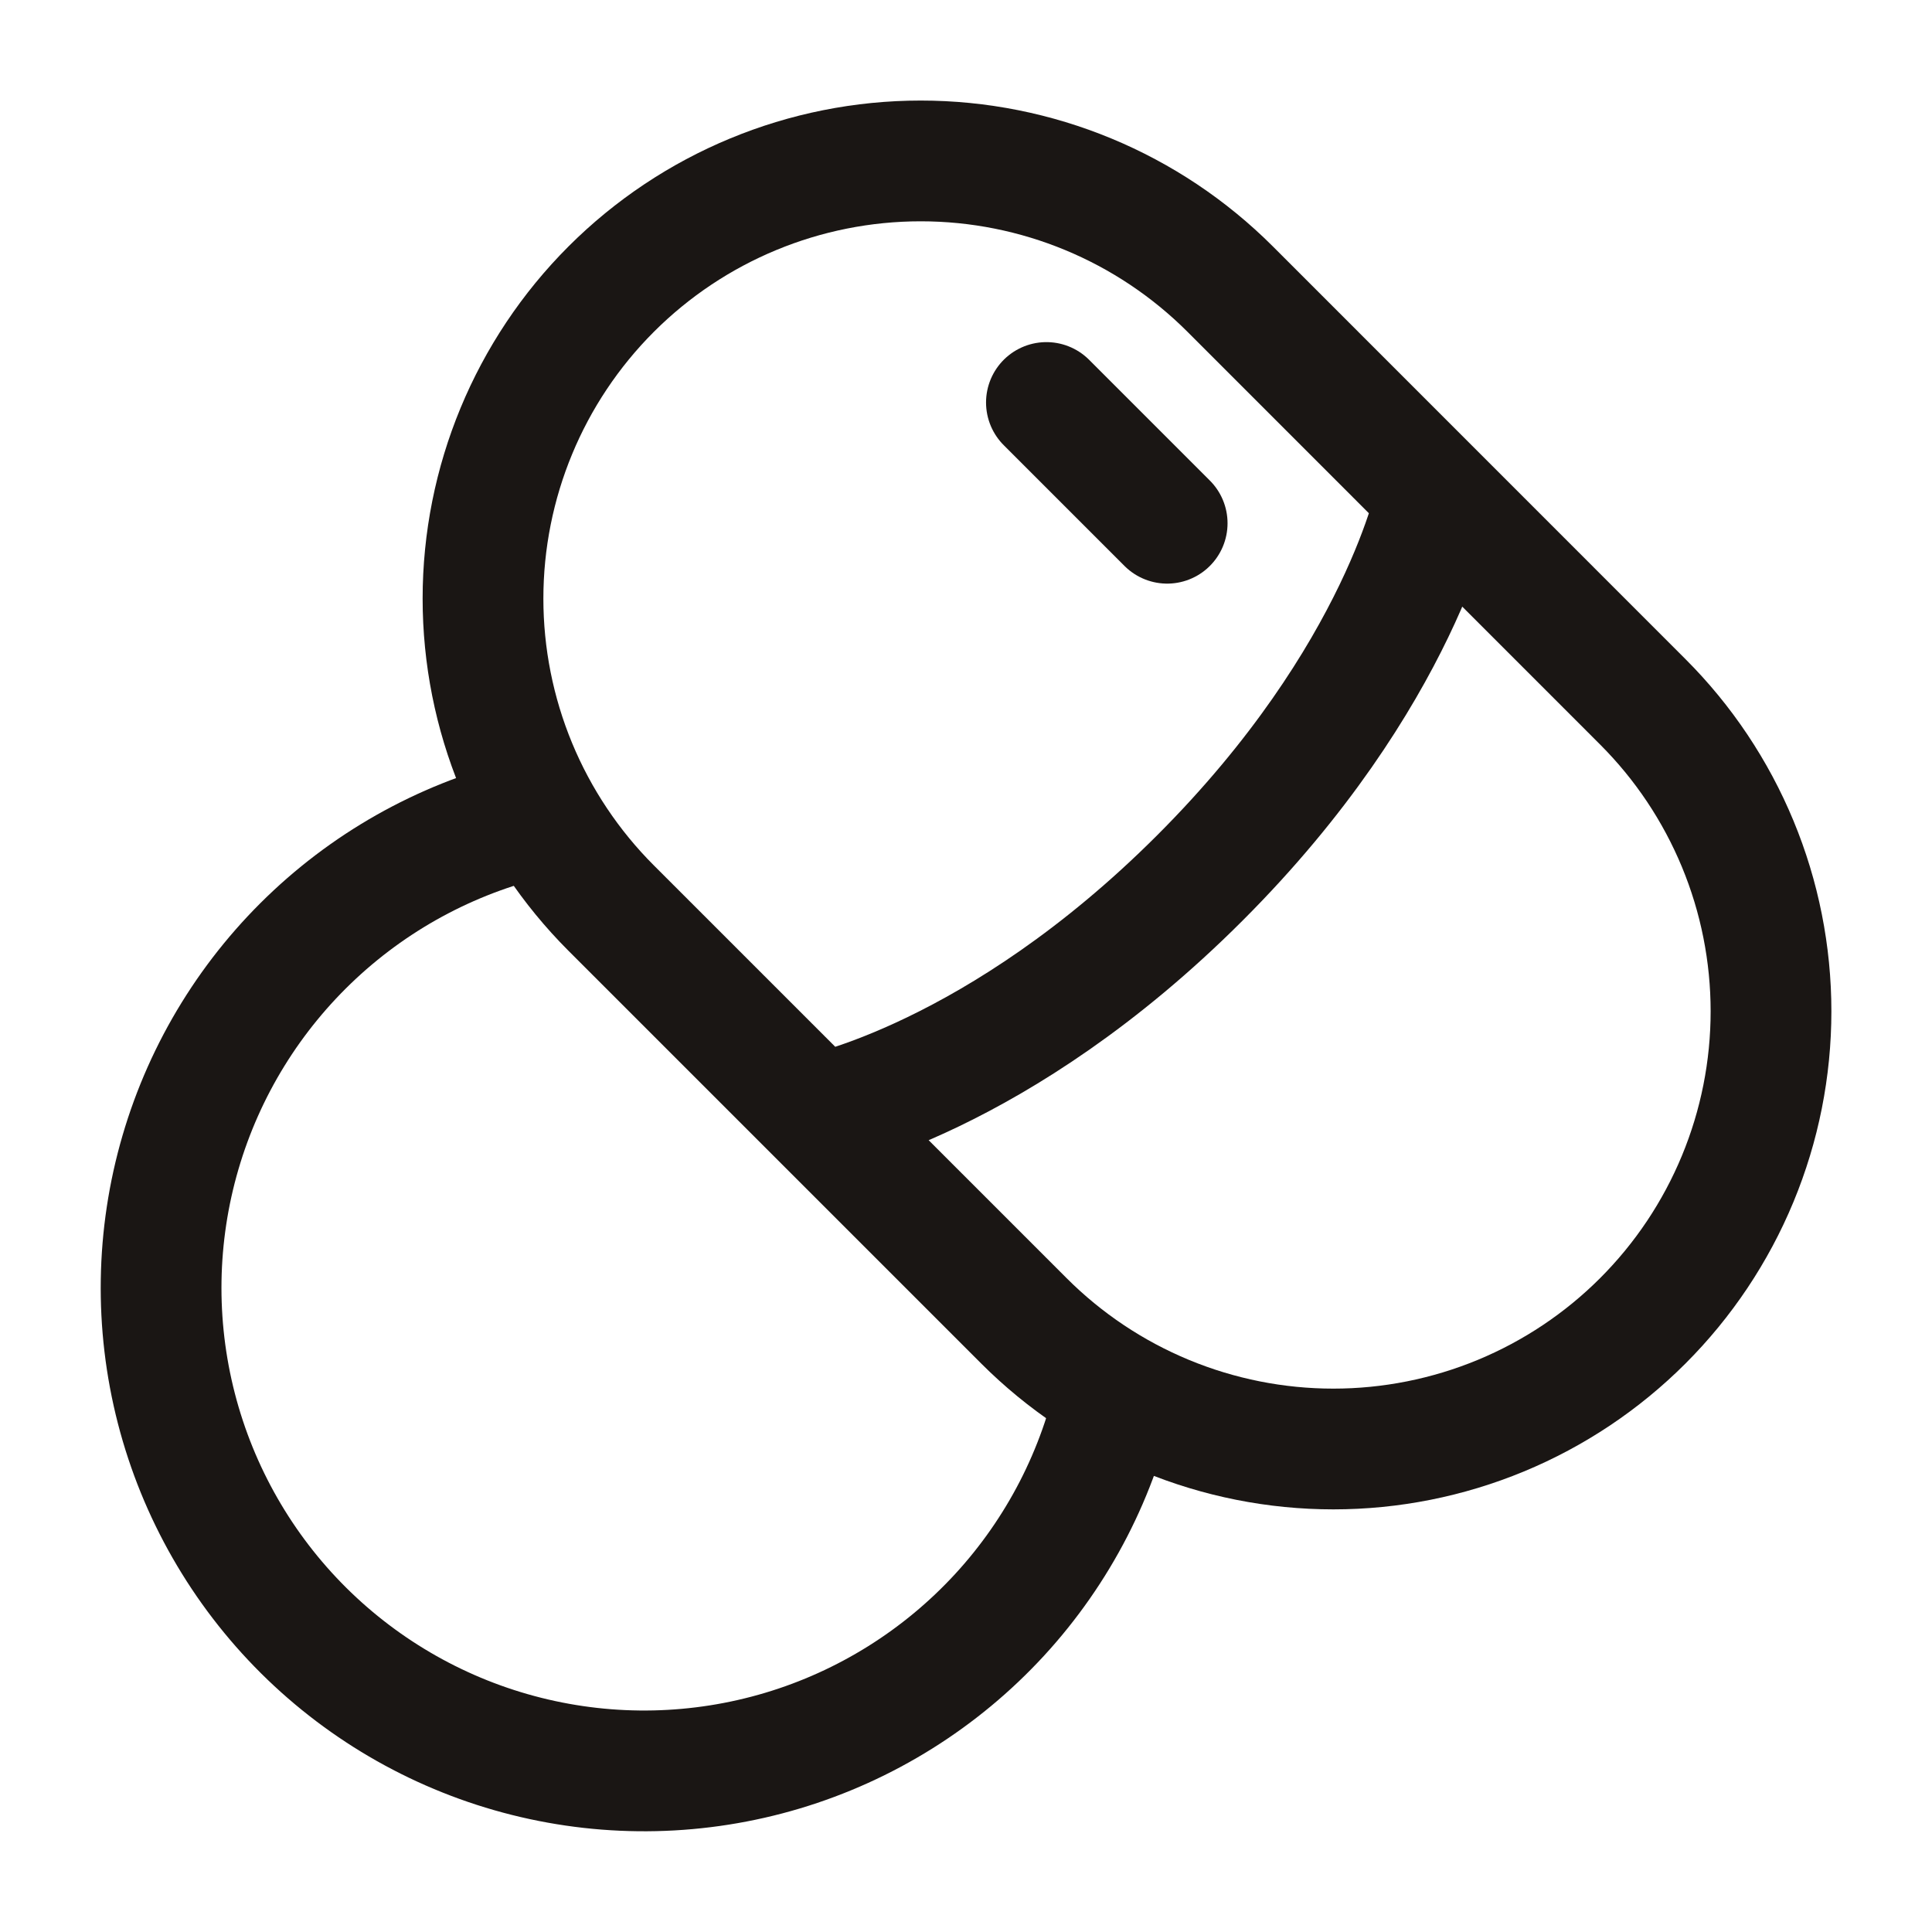 <svg width="64" height="64" viewBox="0 0 64 64" fill="none" xmlns="http://www.w3.org/2000/svg">
<path d="M47.587 16.413C47.587 16.413 46.433 22.4 39.748 29.082C33.068 35.765 27.081 36.917 27.081 36.917M54.422 43.752C53.076 45.099 51.477 46.167 49.718 46.896C47.959 47.624 46.073 48 44.169 48C42.264 48 40.379 47.624 38.62 46.896C36.86 46.167 35.262 45.099 33.916 43.752L20.246 30.082C18.9 28.736 17.832 27.138 17.103 25.378C16.375 23.619 16 21.734 16 19.83C16 15.984 17.528 12.296 20.247 9.577C22.967 6.858 26.655 5.331 30.5 5.331C34.346 5.331 38.034 6.859 40.753 9.579L54.419 23.248C55.766 24.594 56.834 26.193 57.563 27.952C58.292 29.711 58.667 31.597 58.667 33.501C58.667 35.406 58.292 37.291 57.563 39.05C56.834 40.81 55.766 42.408 54.419 43.755L54.422 43.752Z" stroke="#1A1614" stroke-width="4"/>
<path d="M38.664 17.333L34.664 13.333" stroke="#1A1614" stroke-width="4" stroke-linecap="round"/>
<path d="M17.946 27.026C15.133 27.636 12.536 28.994 10.43 30.956C8.324 32.918 6.786 35.411 5.979 38.174C5.171 40.937 5.124 43.867 5.842 46.654C6.56 49.441 8.016 51.984 10.058 54.013C12.1 56.041 14.651 57.482 17.443 58.182C20.235 58.883 23.164 58.817 25.922 57.992C28.679 57.167 31.163 55.613 33.112 53.495C35.061 51.376 36.402 48.771 36.994 45.954" stroke="#1A1614" stroke-width="4"/>
</svg>

